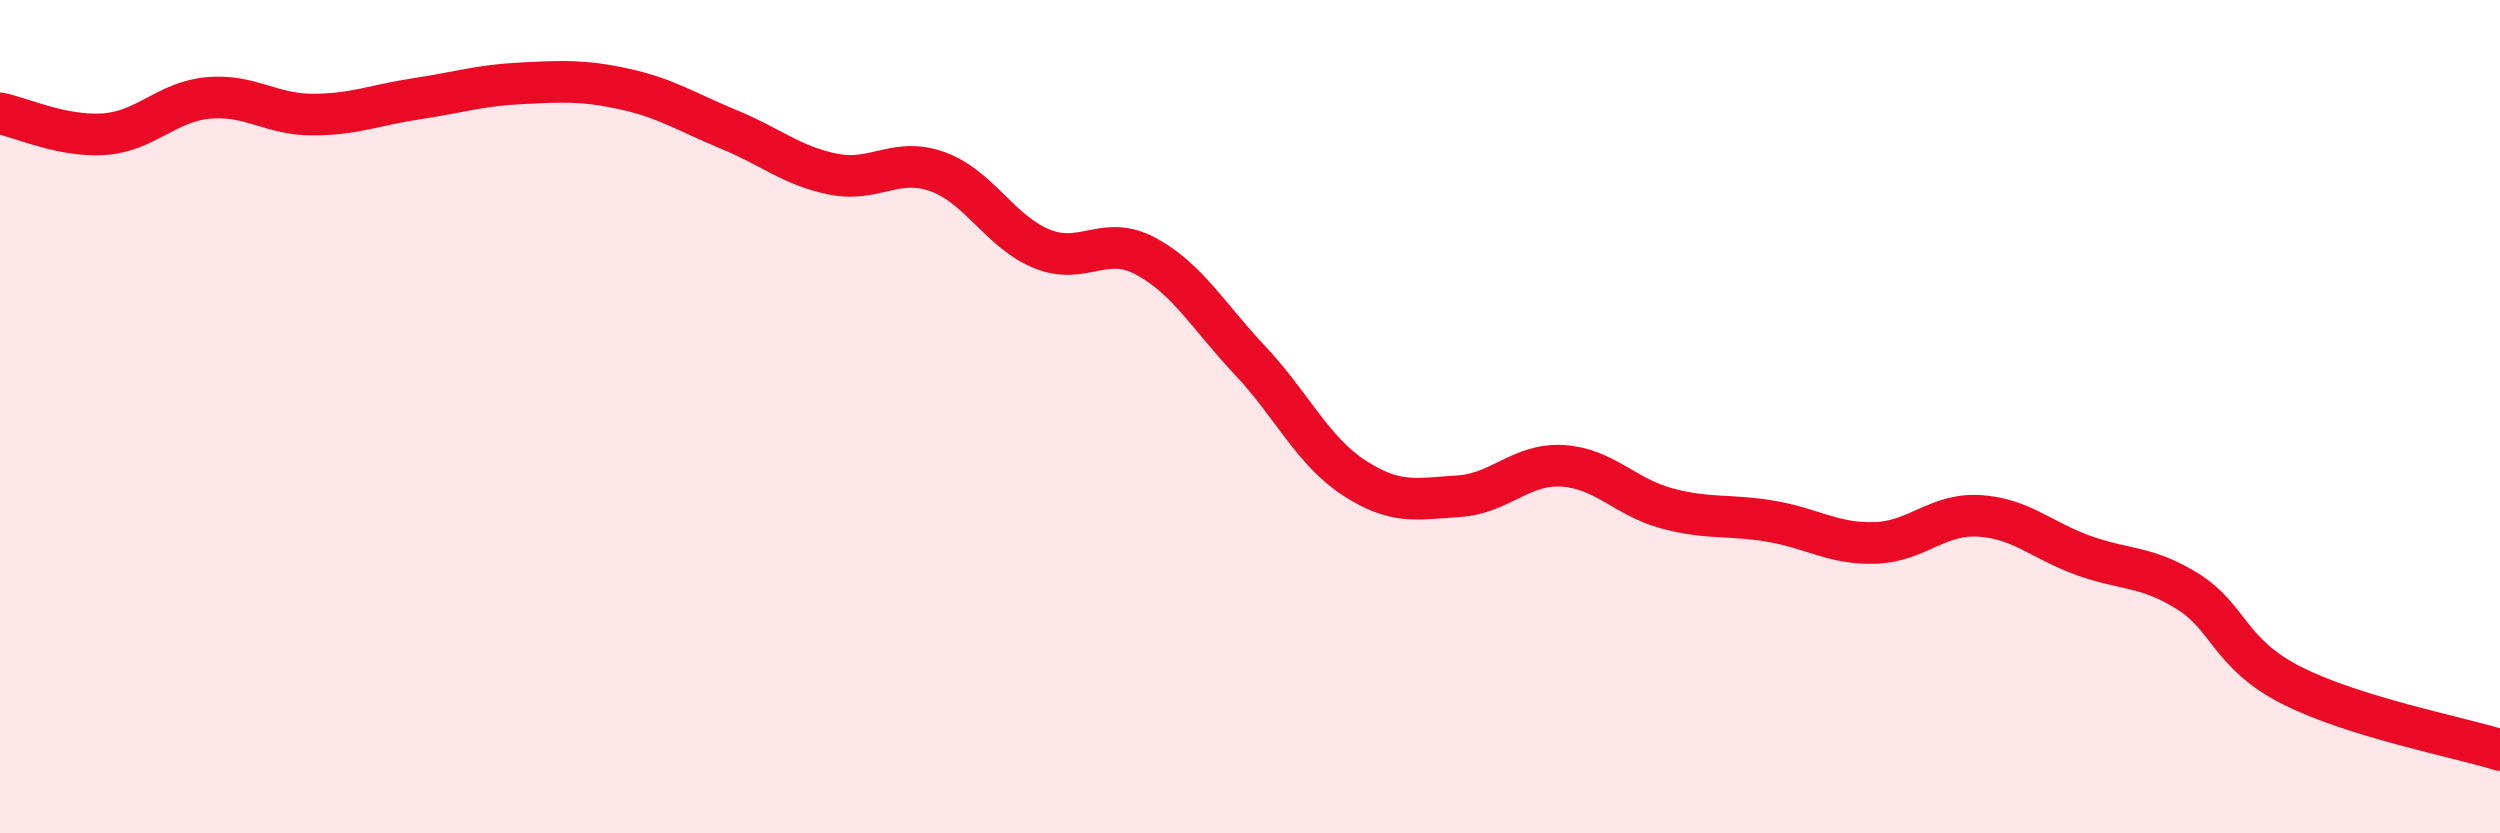 
    <svg width="60" height="20" viewBox="0 0 60 20" xmlns="http://www.w3.org/2000/svg">
      <path
        d="M 0,2.72 C 0.5,2.82 1.5,3.29 2.5,3.22 C 3.5,3.15 4,2.44 5,2.35 C 6,2.26 6.5,2.75 7.5,2.75 C 8.5,2.75 9,2.52 10,2.37 C 11,2.22 11.5,2.05 12.5,2 C 13.5,1.95 14,1.92 15,2.14 C 16,2.36 16.5,2.7 17.5,3.11 C 18.5,3.52 19,3.98 20,4.18 C 21,4.38 21.5,3.76 22.5,4.12 C 23.5,4.48 24,5.56 25,5.97 C 26,6.38 26.5,5.61 27.5,6.15 C 28.5,6.69 29,7.59 30,8.65 C 31,9.71 31.5,10.82 32.5,11.47 C 33.5,12.12 34,11.97 35,11.91 C 36,11.85 36.5,11.12 37.5,11.18 C 38.5,11.24 39,11.93 40,12.2 C 41,12.47 41.5,12.34 42.5,12.51 C 43.5,12.68 44,13.06 45,13.03 C 46,13 46.5,12.32 47.5,12.38 C 48.5,12.44 49,12.97 50,13.33 C 51,13.69 51.5,13.57 52.5,14.19 C 53.5,14.81 53.5,15.69 55,16.45 C 56.5,17.21 59,17.69 60,18L60 20L0 20Z"
        fill="#EB0A25"
        opacity="0.1"
        stroke-linecap="round"
        stroke-linejoin="round"
      />
      <path
        d="M 0,2.72 C 0.5,2.82 1.5,3.29 2.5,3.22 C 3.5,3.15 4,2.44 5,2.35 C 6,2.26 6.5,2.75 7.5,2.75 C 8.5,2.75 9,2.52 10,2.37 C 11,2.22 11.5,2.05 12.5,2 C 13.5,1.95 14,1.92 15,2.14 C 16,2.36 16.5,2.7 17.5,3.11 C 18.5,3.52 19,3.98 20,4.18 C 21,4.38 21.5,3.76 22.5,4.12 C 23.5,4.48 24,5.56 25,5.97 C 26,6.38 26.5,5.61 27.5,6.15 C 28.5,6.69 29,7.59 30,8.65 C 31,9.71 31.5,10.82 32.5,11.47 C 33.5,12.12 34,11.97 35,11.91 C 36,11.85 36.5,11.12 37.5,11.18 C 38.5,11.24 39,11.93 40,12.2 C 41,12.47 41.5,12.34 42.5,12.51 C 43.5,12.68 44,13.06 45,13.03 C 46,13 46.5,12.32 47.5,12.38 C 48.5,12.44 49,12.97 50,13.33 C 51,13.69 51.5,13.57 52.5,14.19 C 53.5,14.81 53.5,15.69 55,16.45 C 56.5,17.21 59,17.69 60,18"
        stroke="#EB0A25"
        stroke-width="1"
        fill="none"
        stroke-linecap="round"
        stroke-linejoin="round"
      />
    </svg>
  